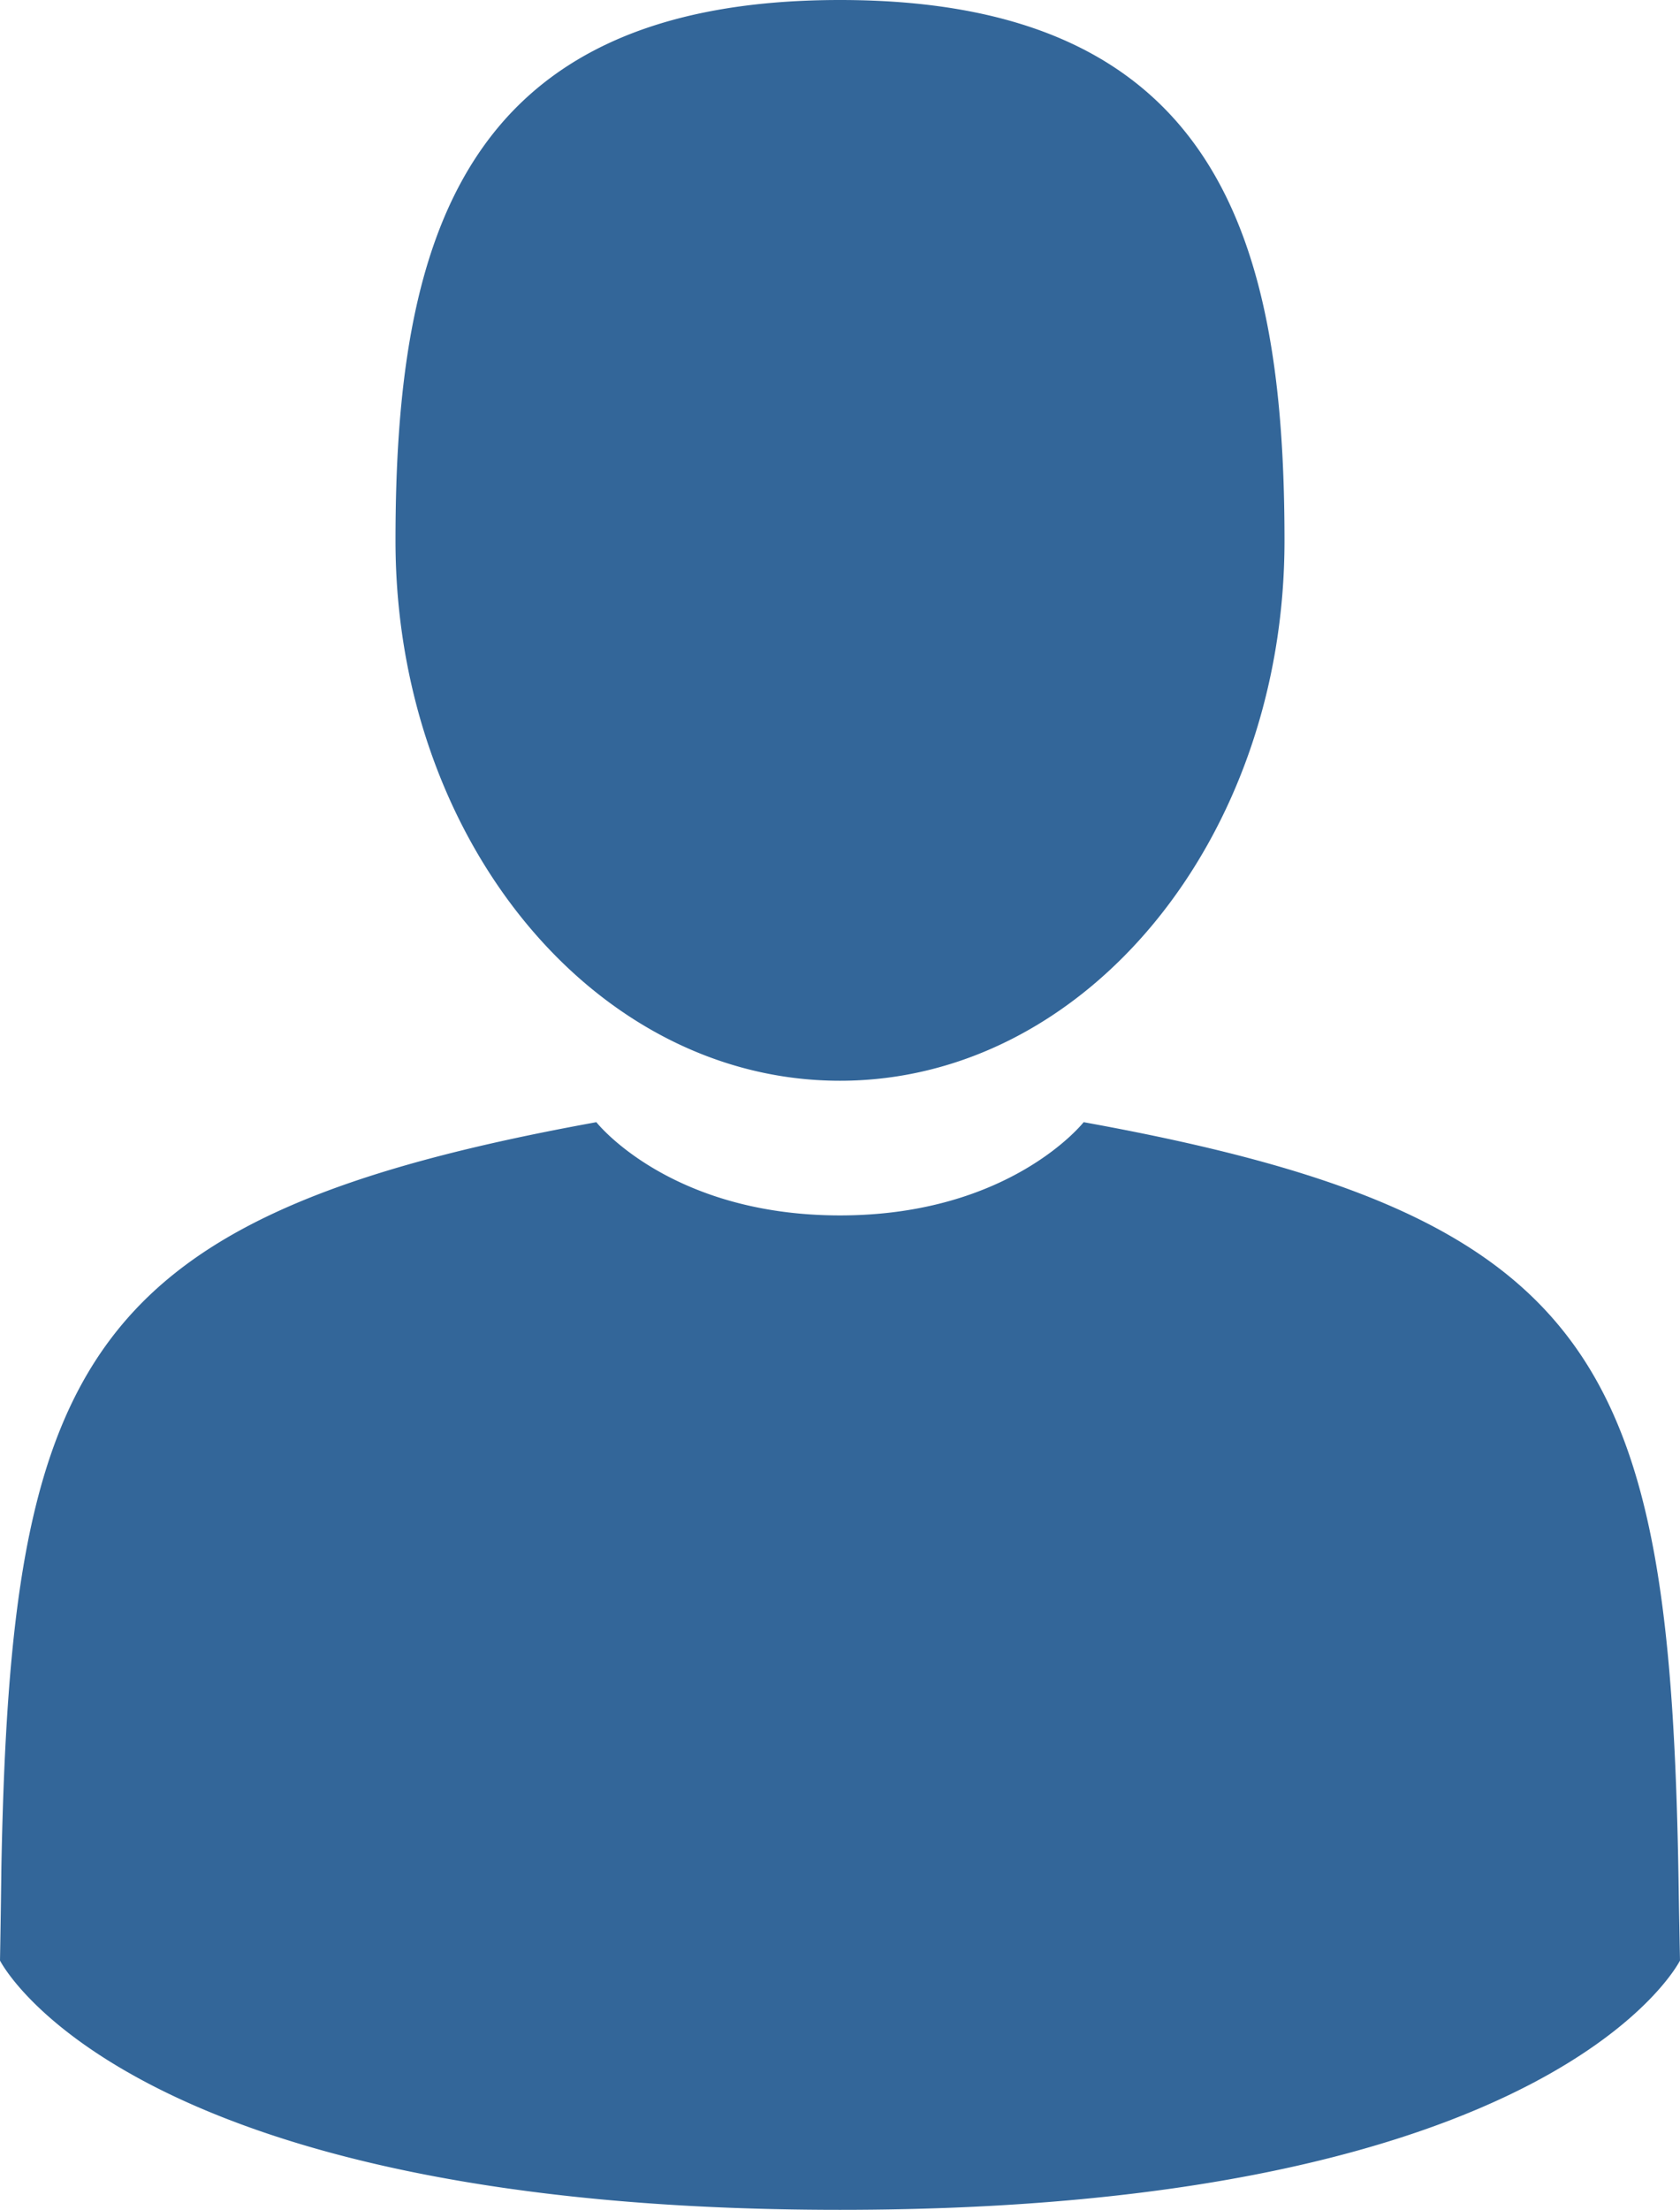 <svg xmlns="http://www.w3.org/2000/svg" height="32" width="24.34"><g fill="#369"><path data-old_color="#222222" class="active-path" data-original="#000000" d="M12.17 15.65c3.56 0 6.44-3.5 6.44-7.82 0-4.33-.95-7.83-6.44-7.83-5.5 0-6.44 3.5-6.44 7.83 0 4.32 2.88 7.82 6.44 7.82zM0 27.6c0-.27 0-.08 0 0zM24.34 27.8c0-.07 0-.5 0 0zM24.32 27.28c-.12-7.53-1.1-9.67-8.62-11.03 0 0-1.06 1.35-3.53 1.35-2.47 0-3.53-1.35-3.53-1.35C1.2 17.6.16 19.71.02 27.04A233.53 233.53 0 0 1 0 28.39S1.8 32 12.17 32c10.38 0 12.17-3.61 12.17-3.61a286.23 286.23 0 0 1-.02-1.1z"/></g></svg>